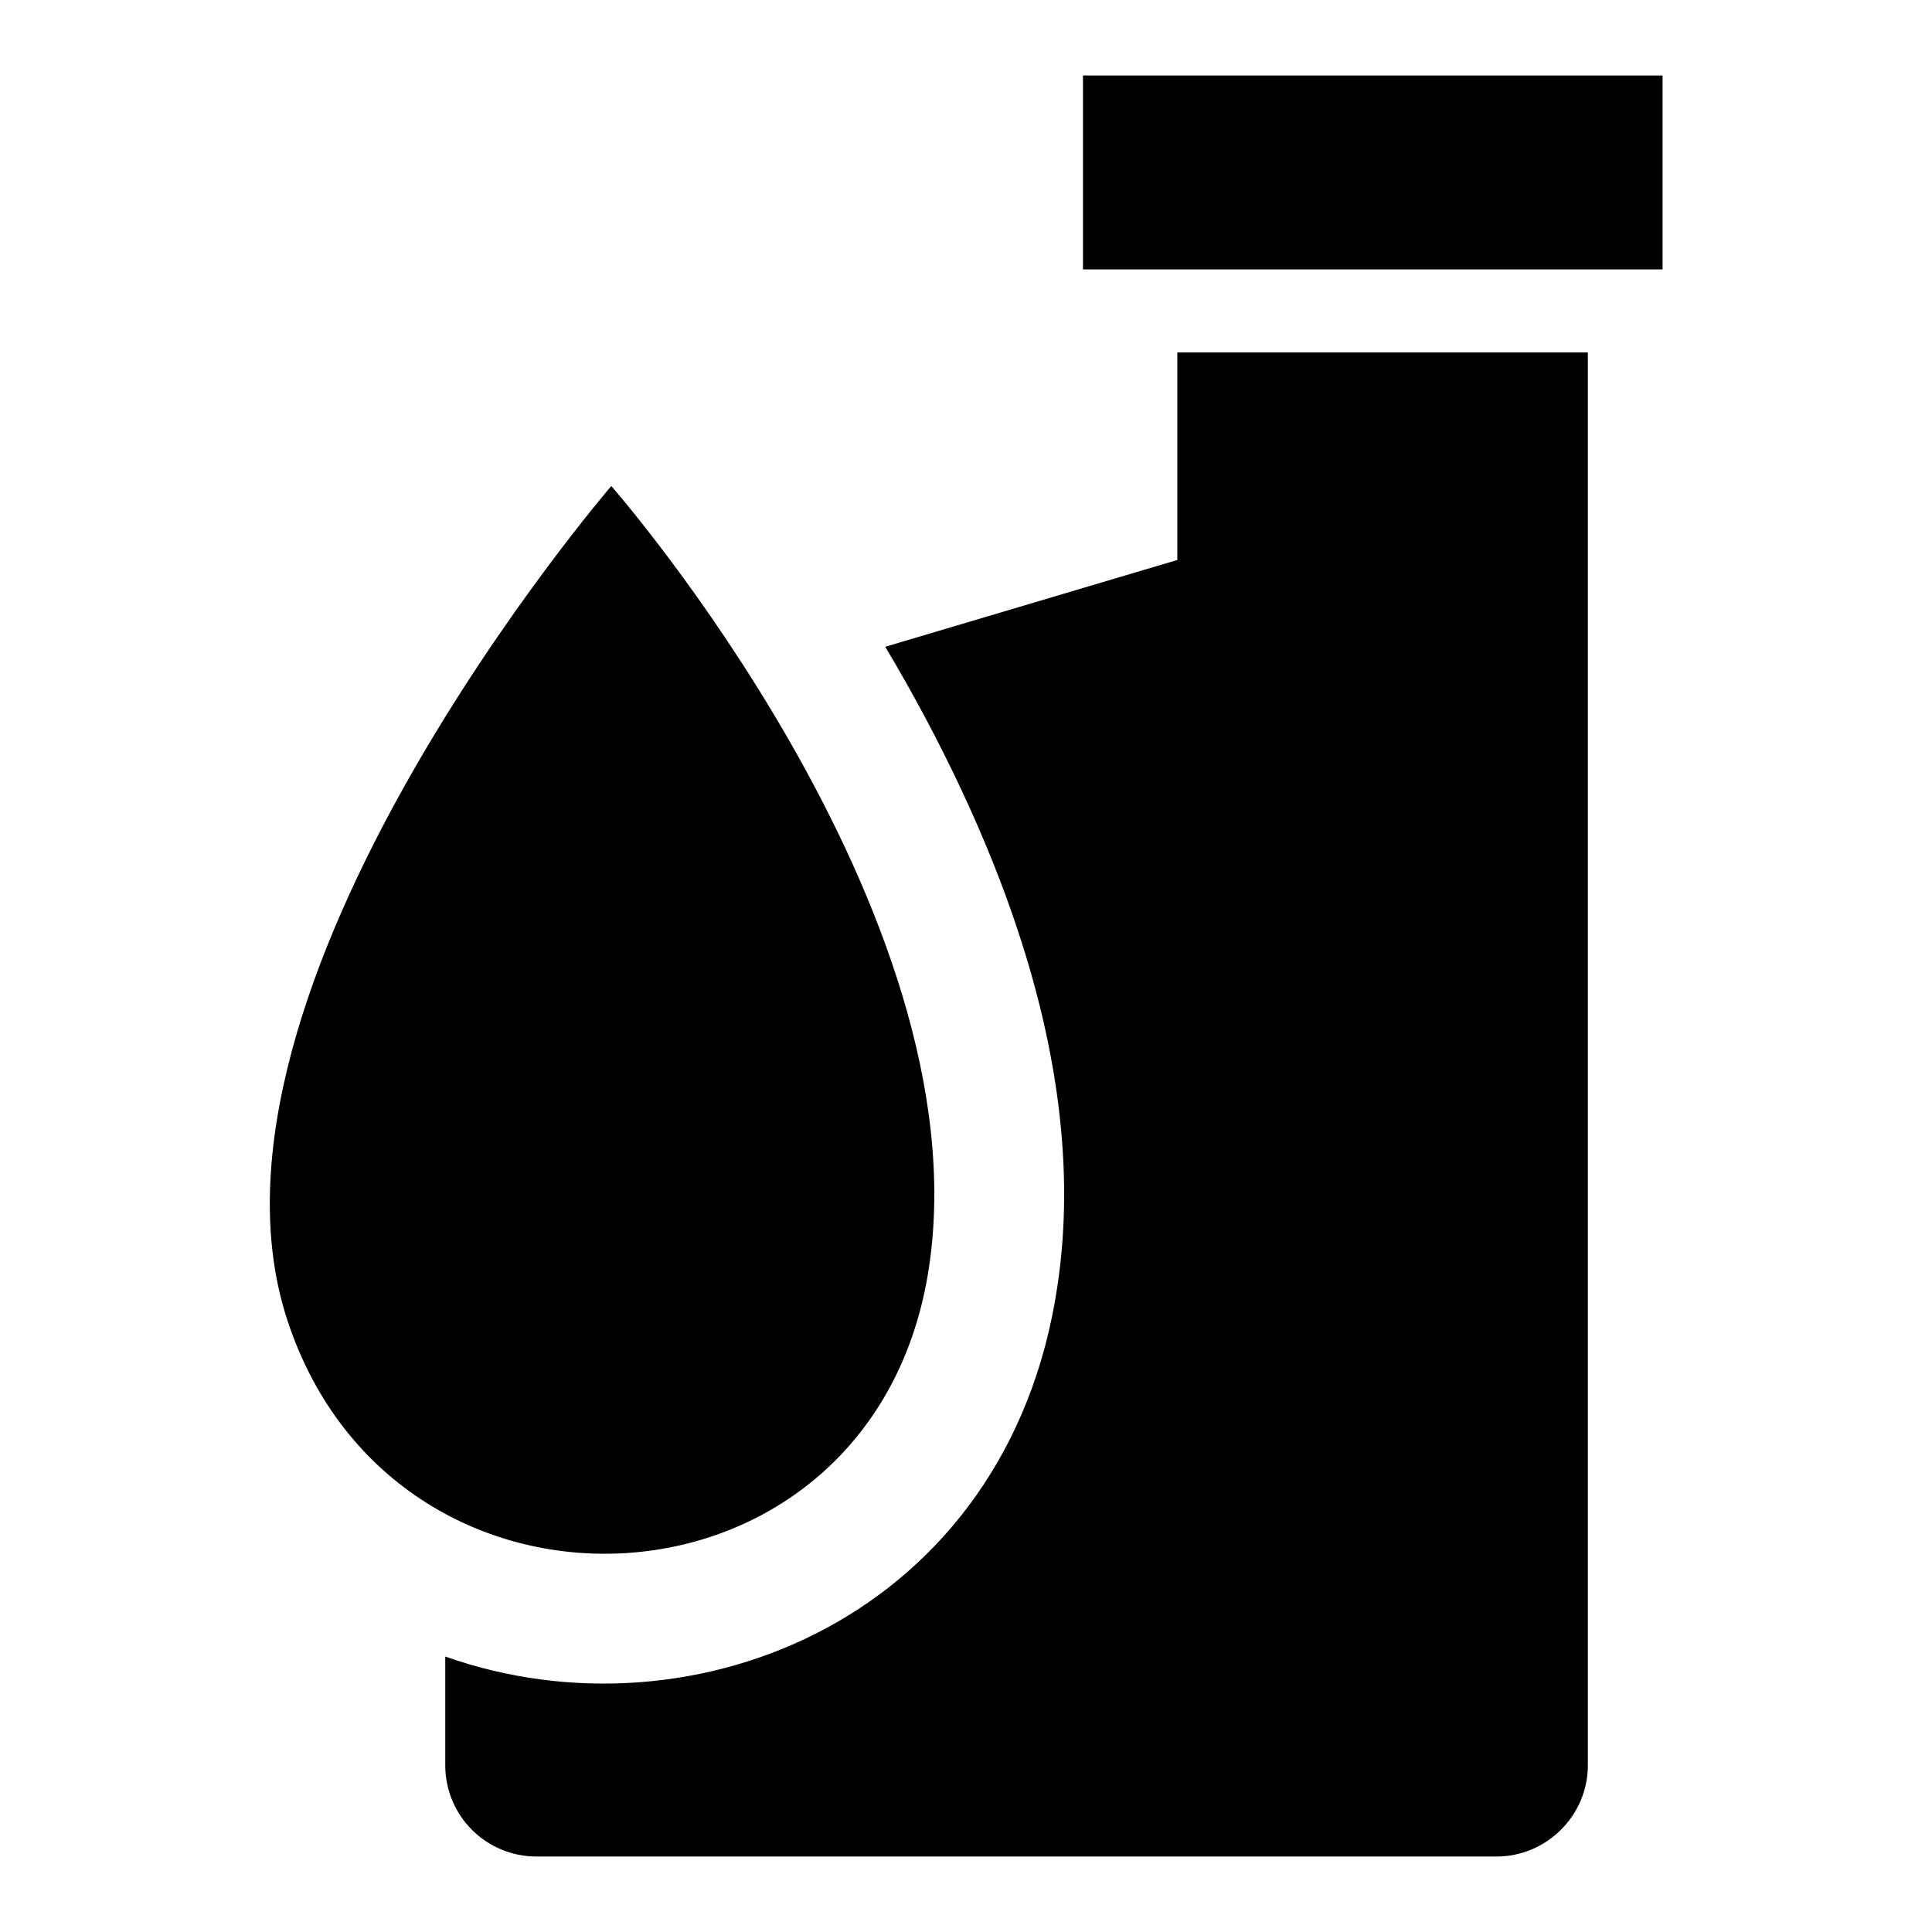 <?xml version="1.0" encoding="utf-8"?>
<!-- Svg Vector Icons : http://www.onlinewebfonts.com/icon -->
<!DOCTYPE svg PUBLIC "-//W3C//DTD SVG 1.1//EN" "http://www.w3.org/Graphics/SVG/1.1/DTD/svg11.dtd">
<svg version="1.1" xmlns="http://www.w3.org/2000/svg" xmlns:xlink="http://www.w3.org/1999/xlink" x="0px" y="0px" viewBox="0 0 256 256" enable-background="new 0 0 256 256" xml:space="preserve">
<g> <path fill="#000000" d="M117.3,85.7l38.7-11.5V46.7h54.4v60.5l0,0v126.7c0,6.7-5.5,12.1-12.1,12.1H71.1c-6.7,0-12.1-5.4-12.1-12.1 v-14.4c33,11.7,74.6-5.4,81.1-49c2.4-15.8-0.2-32-5.2-47.1C130.9,111.2,124.7,98.1,117.3,85.7L117.3,85.7z M81,64.4 c0,0-57.4,66.7-42.9,110.6c14.5,44,77.9,40.4,85-7.1C130.2,120.5,81,64.4,81,64.4L81,64.4z M57.5,131C44.4,158.3,52.1,188,85.1,188 C70,172.9,64.5,160.4,57.5,131L57.5,131z M143.5,10h76.8v25.7h-76.8V10z"/></g>
</svg>
